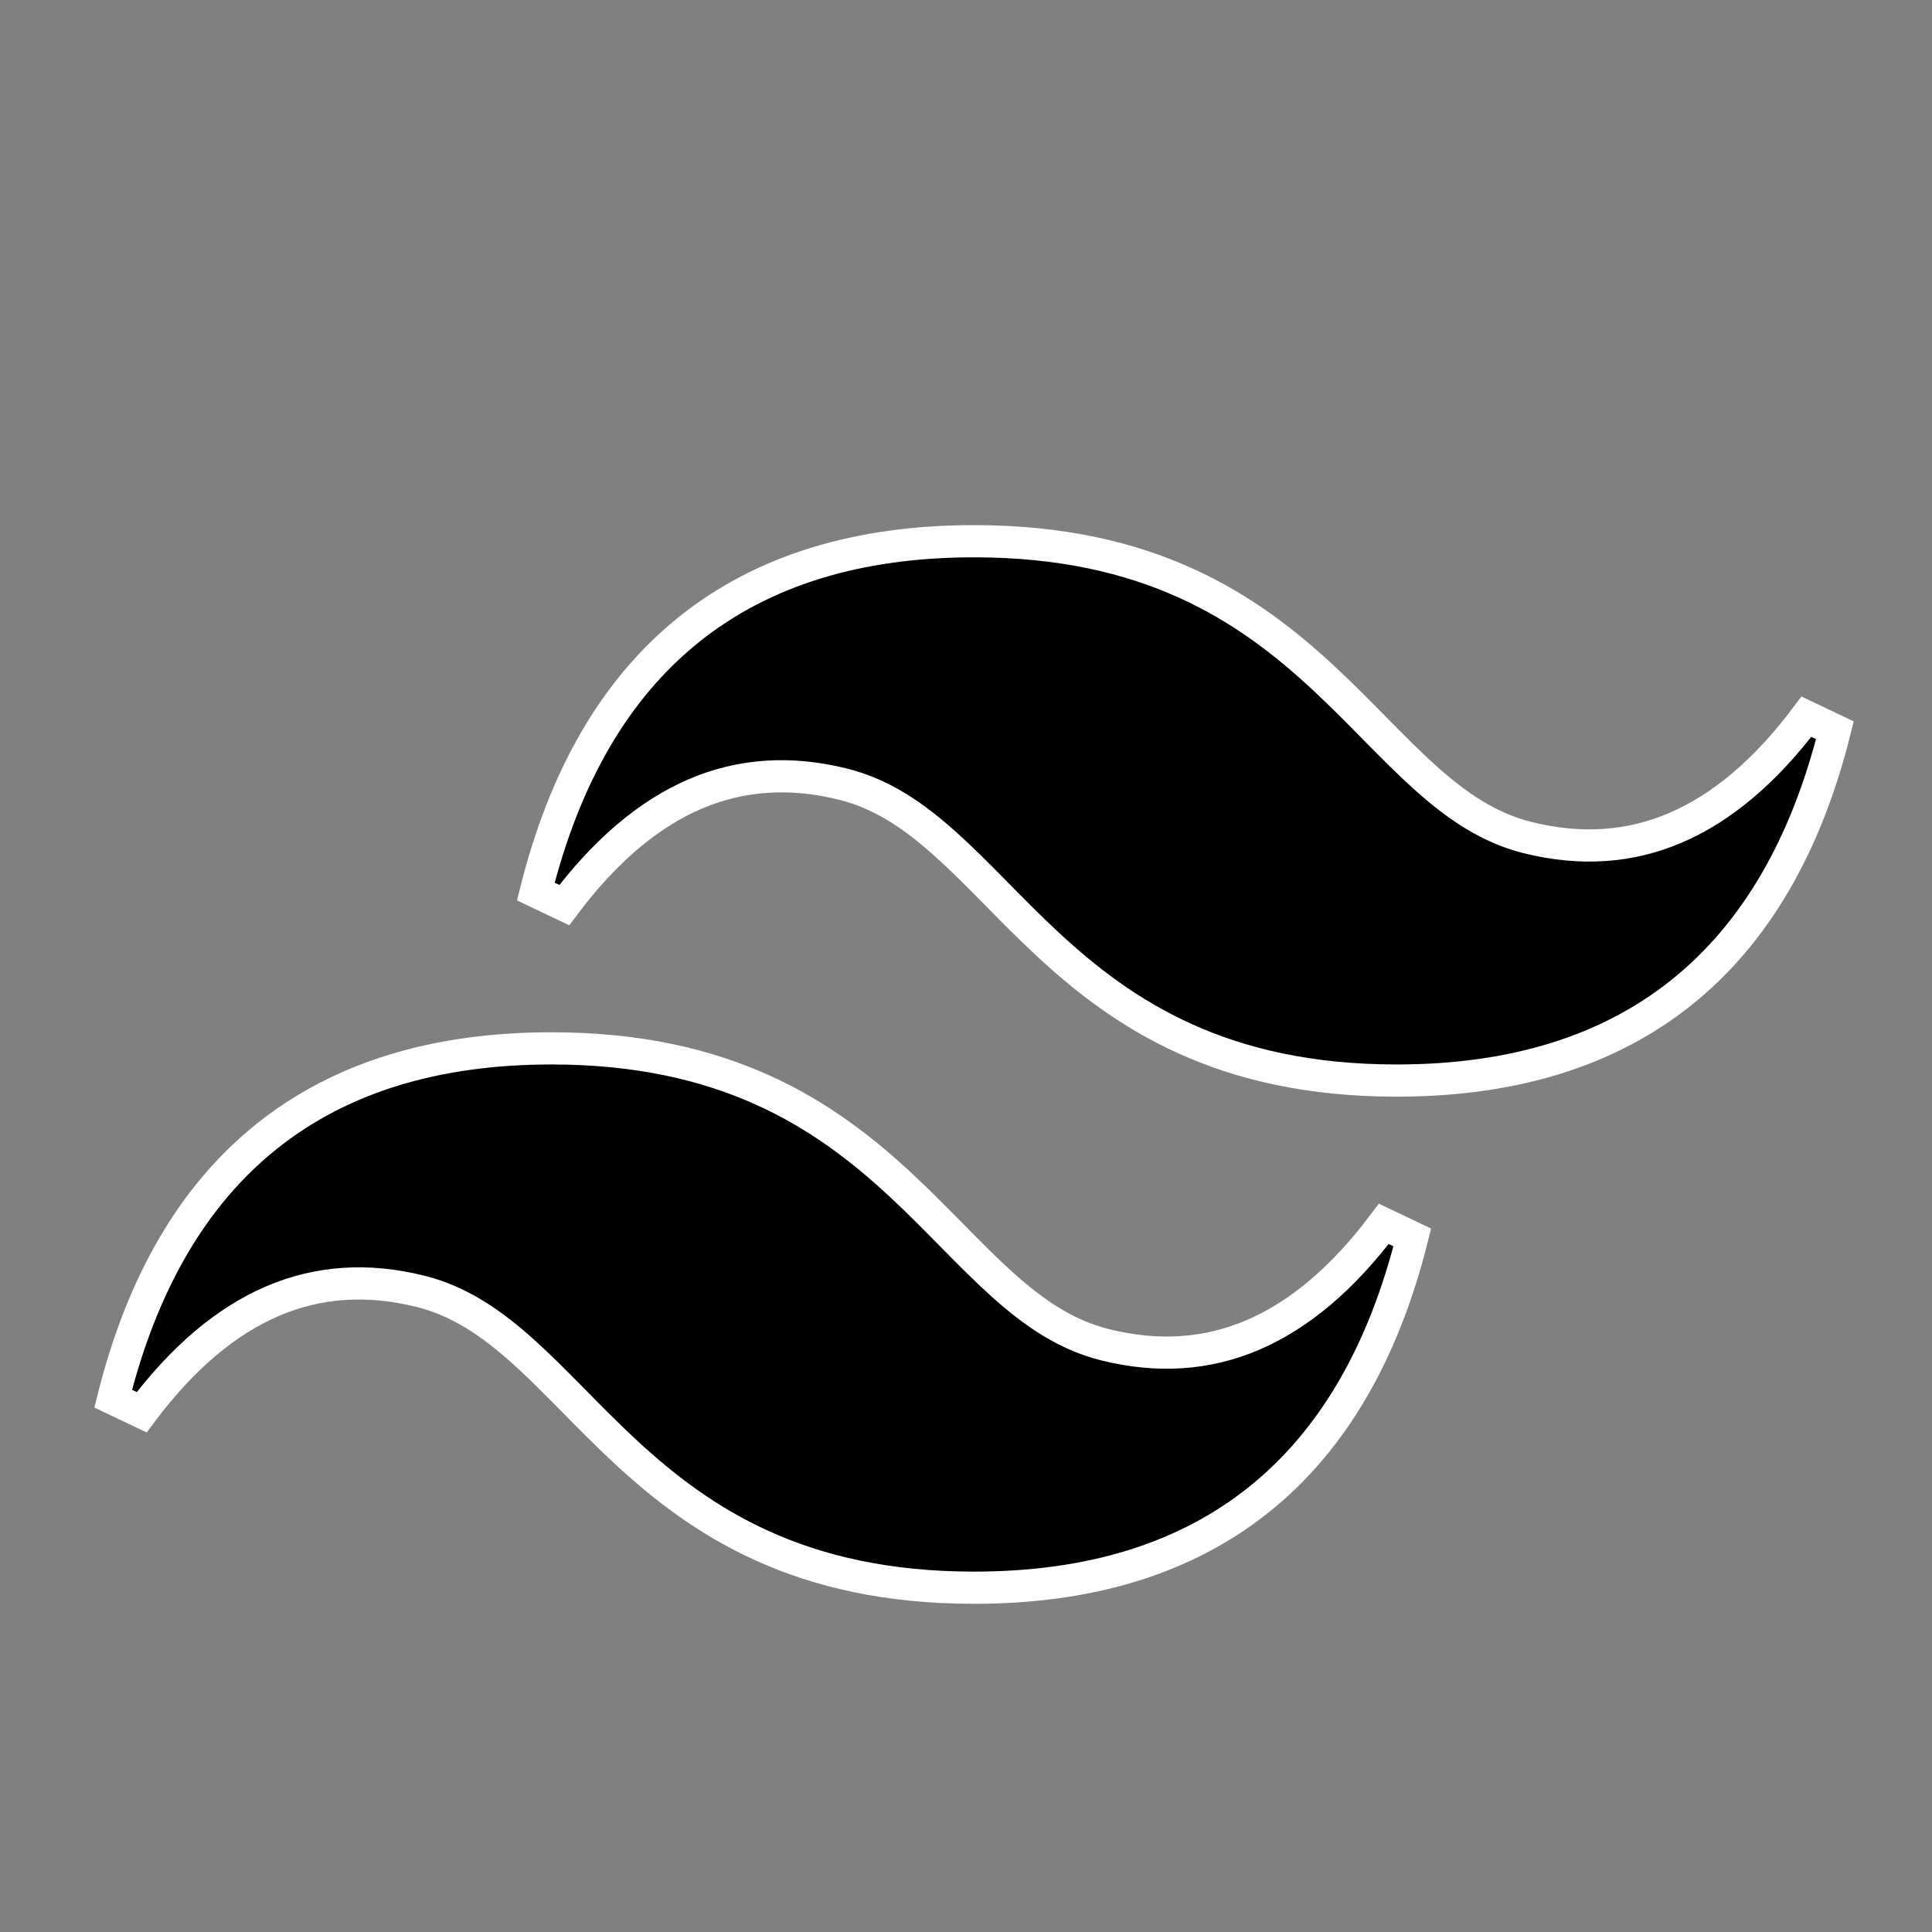 <svg width="60" height="60" viewBox="0 0 60 60" fill="none" xmlns="http://www.w3.org/2000/svg">
<rect x="0" y="0" width="60" height="60" fill="#808080" stroke="none"/>
<path d="M17.125 32.558C22.534 32.558 25.603 34.6 27.965 36.793C28.549 37.335 29.09 37.887 29.606 38.41C30.126 38.937 30.618 39.434 31.118 39.884C32.116 40.782 33.11 41.46 34.309 41.76C35.962 42.173 37.49 42.067 38.912 41.457C40.341 40.844 41.699 39.709 42.975 38.008L43.86 38.429C42.967 42.004 41.389 44.737 39.094 46.573C36.797 48.41 33.835 49.308 30.25 49.308C24.841 49.308 21.772 47.265 19.41 45.072C18.826 44.53 18.285 43.979 17.769 43.455C17.249 42.928 16.757 42.431 16.257 41.981C15.259 41.083 14.265 40.405 13.066 40.105C11.413 39.692 9.885 39.799 8.463 40.408C7.034 41.021 5.676 42.156 4.4 43.858L3.515 43.437C4.409 39.861 5.986 37.128 8.281 35.292C10.578 33.455 13.54 32.558 17.125 32.558ZM30.25 16.808C35.659 16.808 38.728 18.85 41.09 21.043C41.674 21.585 42.215 22.137 42.731 22.66C43.251 23.187 43.743 23.684 44.243 24.134C45.241 25.032 46.235 25.71 47.434 26.01C49.087 26.423 50.615 26.317 52.037 25.707C53.466 25.095 54.824 23.959 56.1 22.258L56.985 22.679C56.092 26.254 54.514 28.987 52.219 30.823C49.922 32.66 46.96 33.558 43.375 33.558C37.966 33.558 34.897 31.515 32.535 29.322C31.951 28.78 31.41 28.229 30.894 27.705C30.374 27.178 29.882 26.681 29.382 26.232C28.384 25.333 27.39 24.655 26.191 24.355C24.538 23.942 23.01 24.049 21.588 24.658C20.159 25.271 18.801 26.406 17.525 28.108L16.64 27.687C17.534 24.111 19.111 21.378 21.406 19.542C23.703 17.705 26.665 16.808 30.25 16.808Z" fill="black" stroke="white"/>
</svg>
